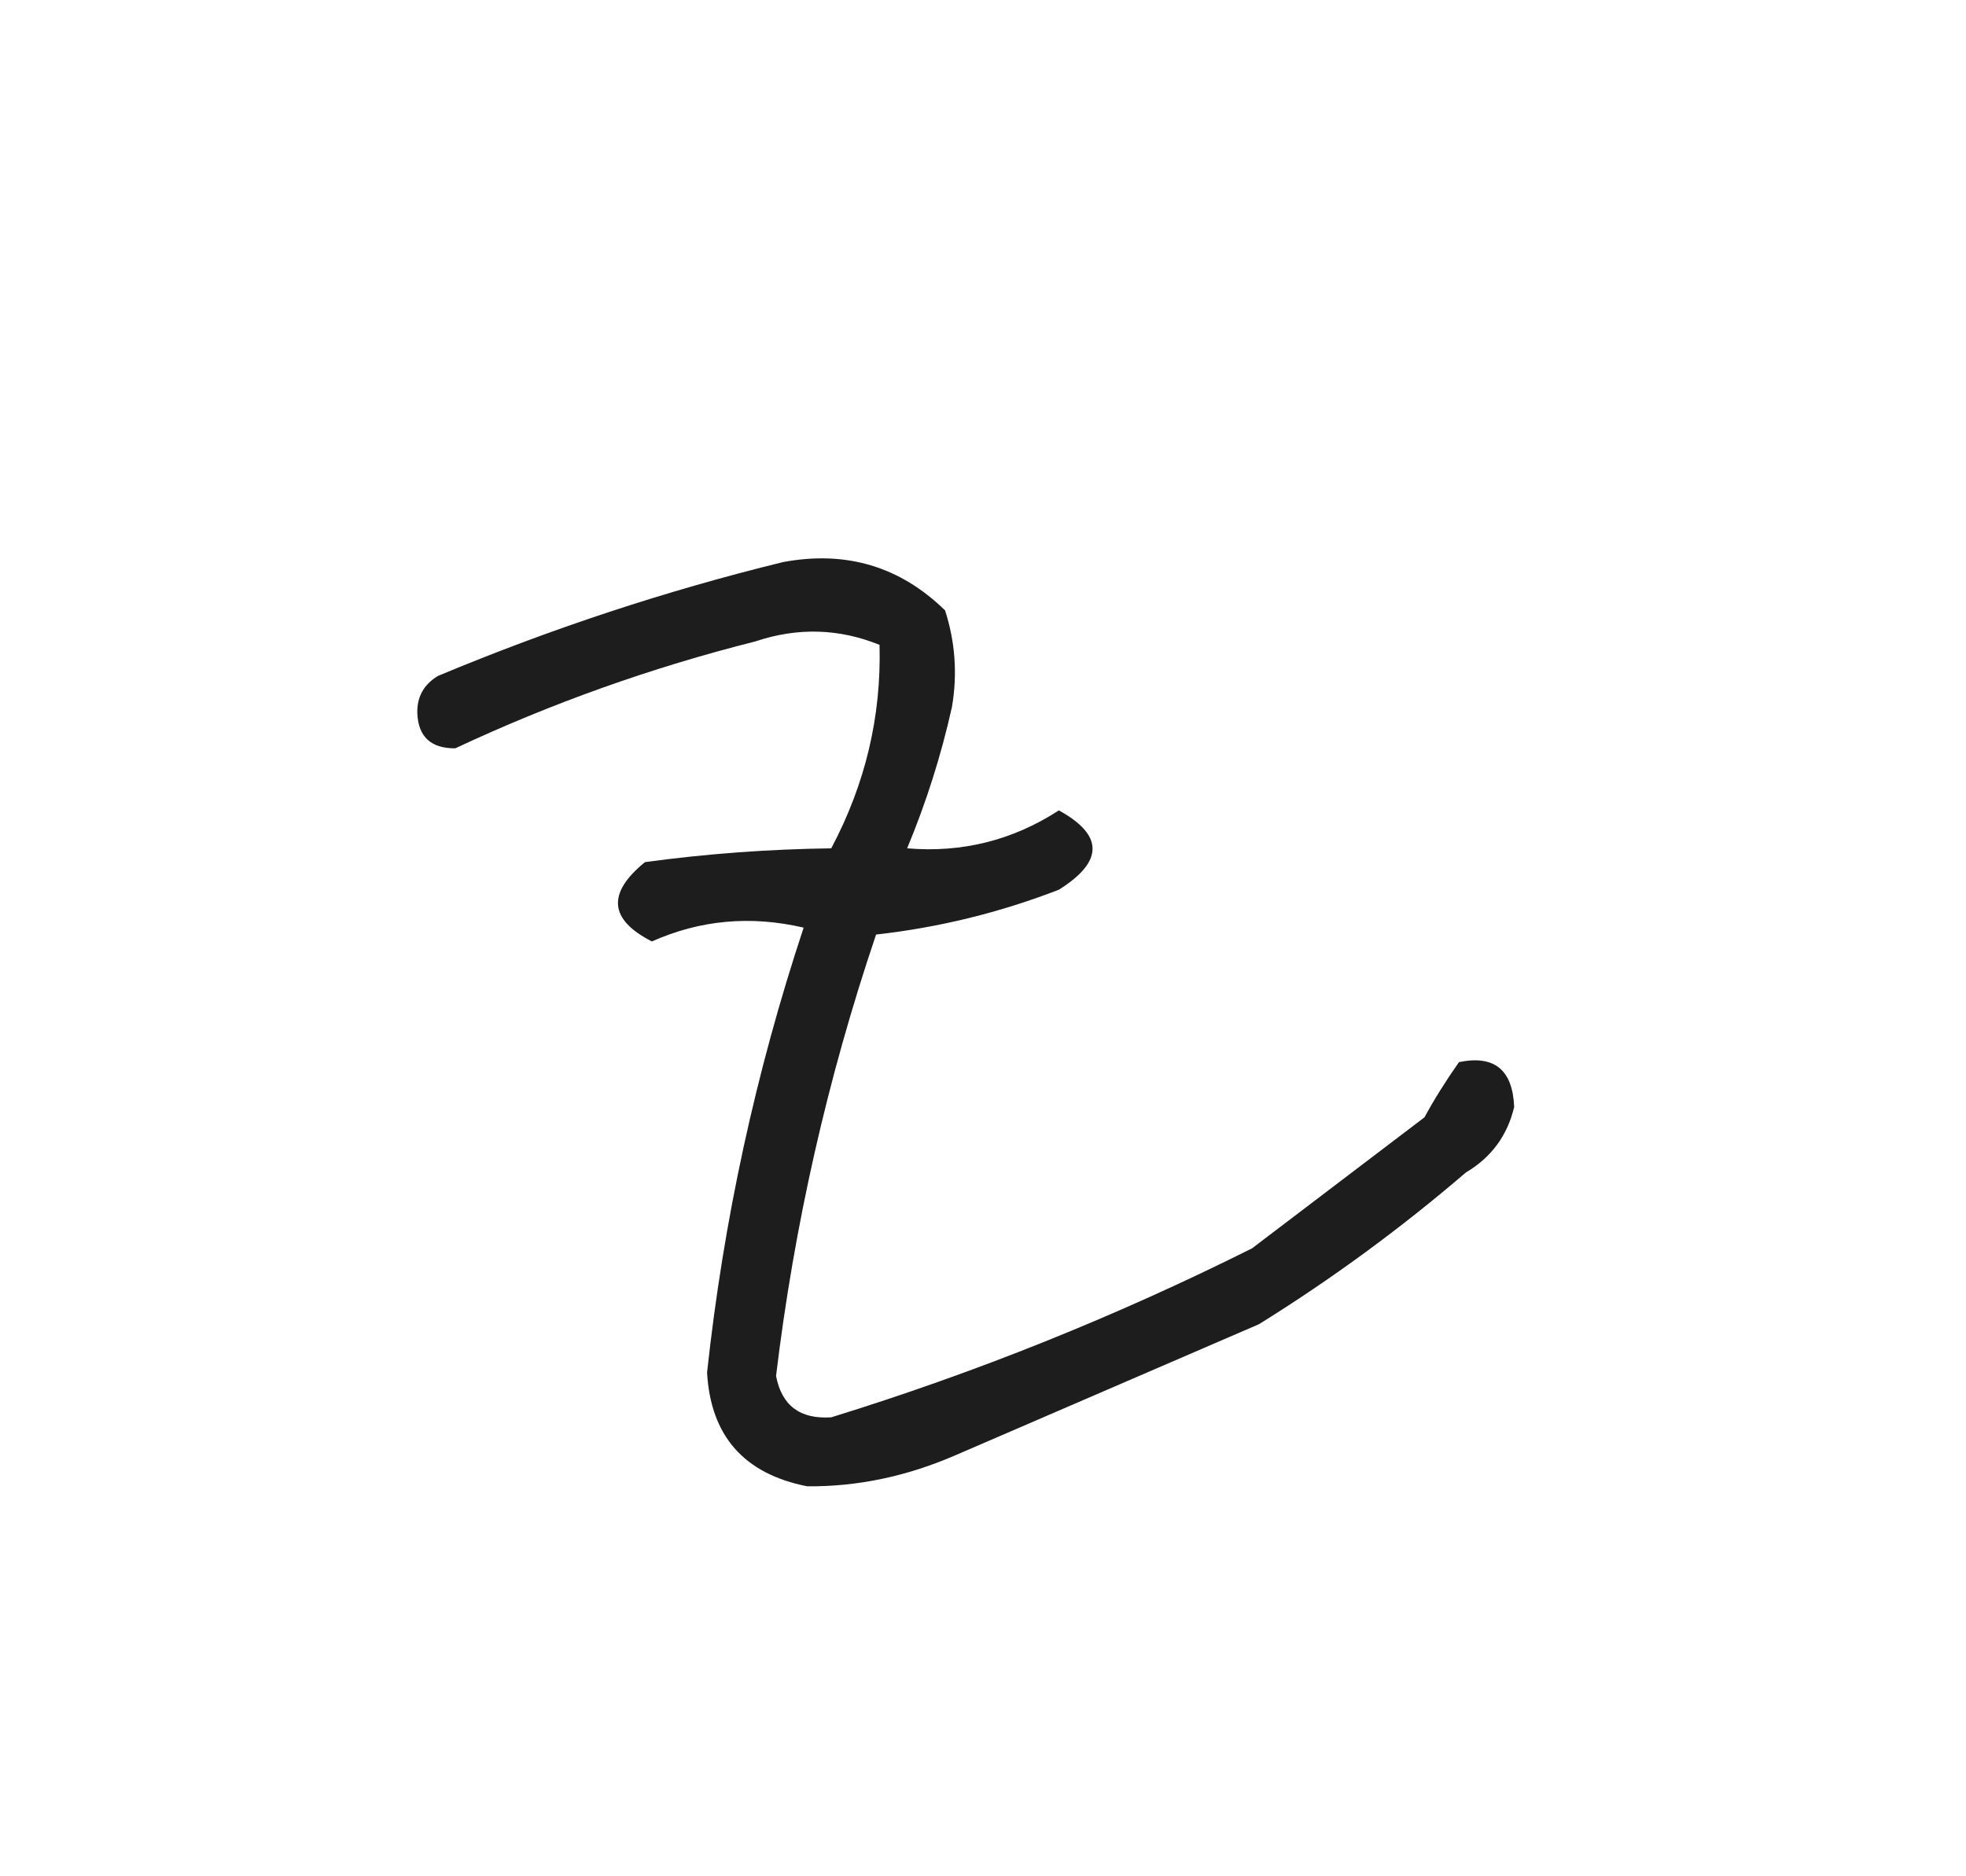 <?xml version="1.0" encoding="UTF-8"?>
<!DOCTYPE svg PUBLIC "-//W3C//DTD SVG 1.1//EN" "http://www.w3.org/Graphics/SVG/1.1/DTD/svg11.dtd">
<svg xmlns="http://www.w3.org/2000/svg" version="1.1" width="285px" height="272px" style="shape-rendering:geometricPrecision; text-rendering:geometricPrecision; image-rendering:optimizeQuality; fill-rule:evenodd; clip-rule:evenodd" xmlns:xlink="http://www.w3.org/1999/xlink">
<g><path style="opacity:0.885" fill="#000000" d="M 113.5,81.5 C 122.634,79.788 130.467,82.121 137,88.5C 138.476,93.076 138.81,97.743 138,102.5C 136.431,109.54 134.264,116.373 131.5,123C 139.466,123.675 146.8,121.842 153.5,117.5C 160.007,121.081 160.007,124.914 153.5,129C 144.919,132.32 136.086,134.487 127,135.5C 119.959,156.33 115.126,177.663 112.5,199.5C 113.317,203.797 115.983,205.797 120.5,205.5C 141.48,199.012 161.814,190.846 181.5,181C 189.833,174.667 198.167,168.333 206.5,162C 207.896,159.425 209.563,156.758 211.5,154C 216.619,152.94 219.286,155.107 219.5,160.5C 218.52,164.649 216.186,167.816 212.5,170C 203.062,178.106 193.062,185.439 182.5,192C 167.833,198.333 153.167,204.667 138.5,211C 131.419,214.072 124.252,215.572 117,215.5C 107.848,213.687 103.015,208.187 102.5,199C 104.875,176.999 109.542,155.499 116.5,134.5C 108.832,132.712 101.499,133.379 94.5,136.5C 88.296,133.337 87.963,129.503 93.5,125C 102.44,123.785 111.44,123.118 120.5,123C 125.446,113.687 127.78,103.854 127.5,93.5C 121.621,91.114 115.621,90.948 109.5,93C 94.444,96.795 79.944,101.962 66,108.5C 62.501,108.521 60.667,106.854 60.5,103.5C 60.406,101.088 61.406,99.255 63.5,98C 79.853,91.16 96.52,85.66 113.5,81.5 Z"/></g>
</svg>
